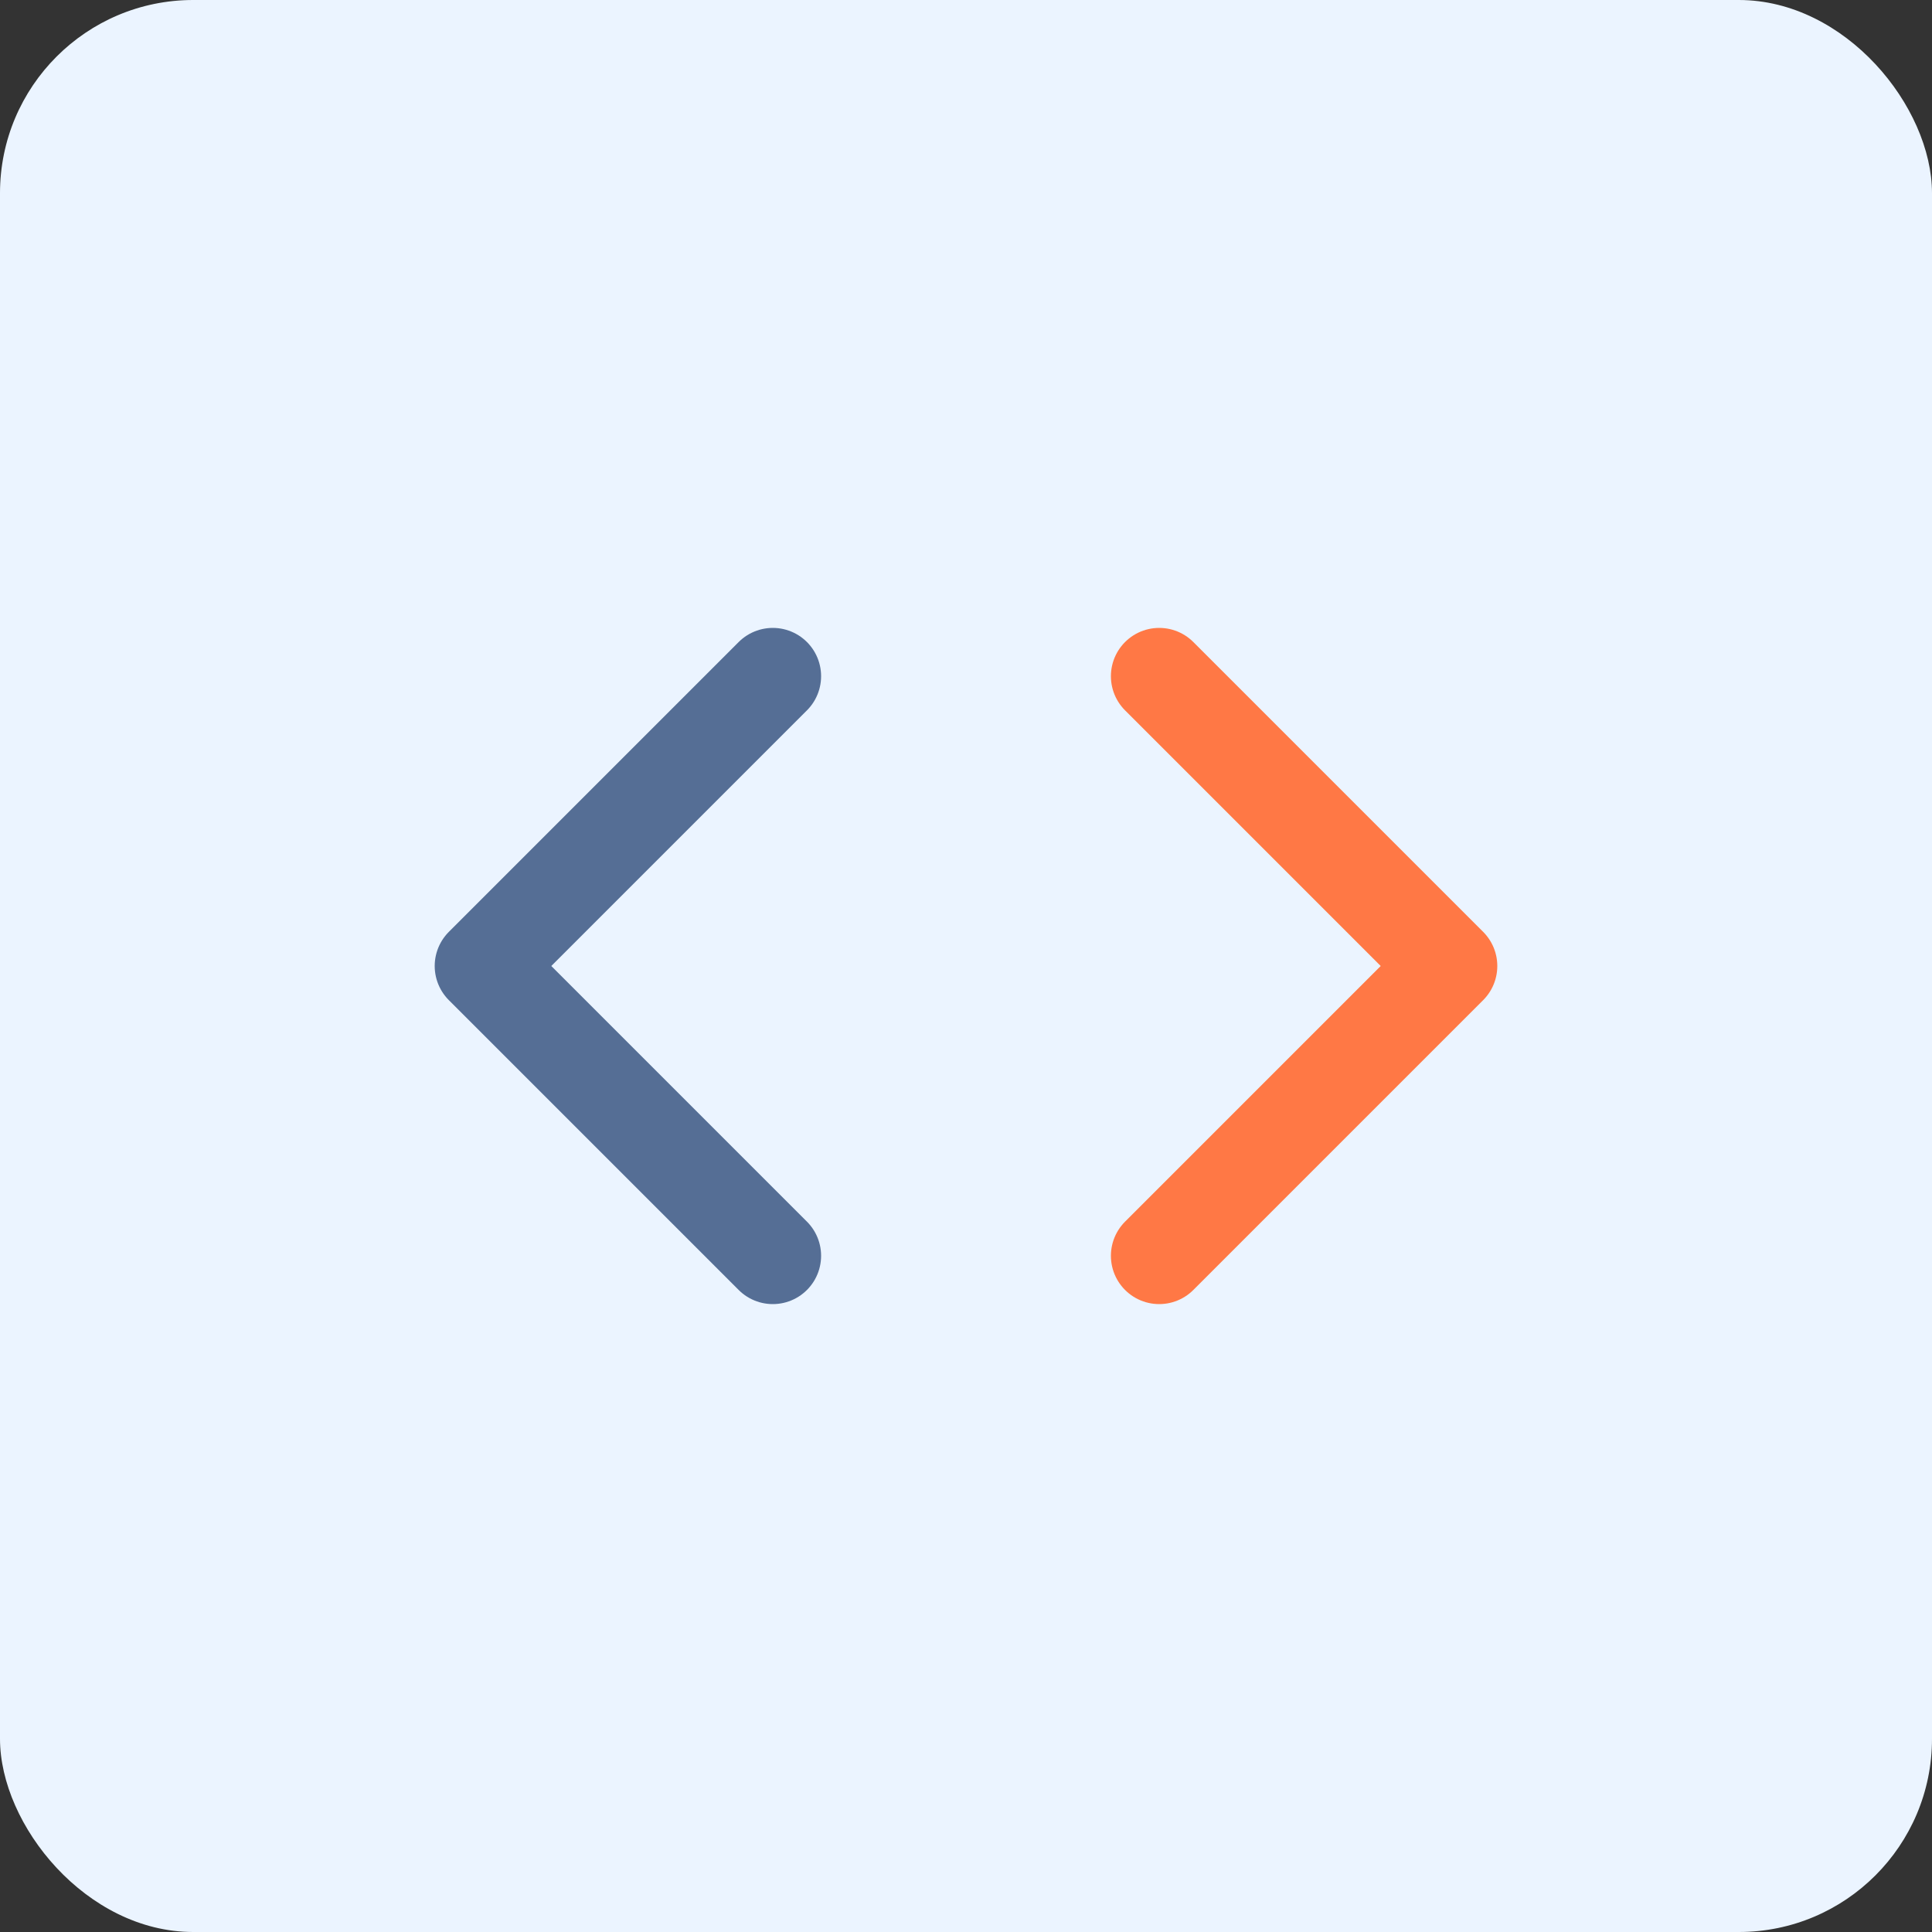 <?xml version="1.0" encoding="UTF-8"?>
<svg xmlns="http://www.w3.org/2000/svg" width="80" height="80" viewBox="0 0 80 80" fill="none">
  <rect x="0" y="0" width="80" height="80" fill="#333333" stroke="none"/>
  <rect width="80" height="80" rx="8" fill="#EBF4FF"></rect>
  <path d="M48 52L60 40L48 28" stroke="#FF7845" stroke-width="4" stroke-linecap="round" stroke-linejoin="round"></path>
  <path d="M32 28L20 40L32 52" stroke="#556E95" stroke-width="4" stroke-linecap="round" stroke-linejoin="round"></path>
</svg>
